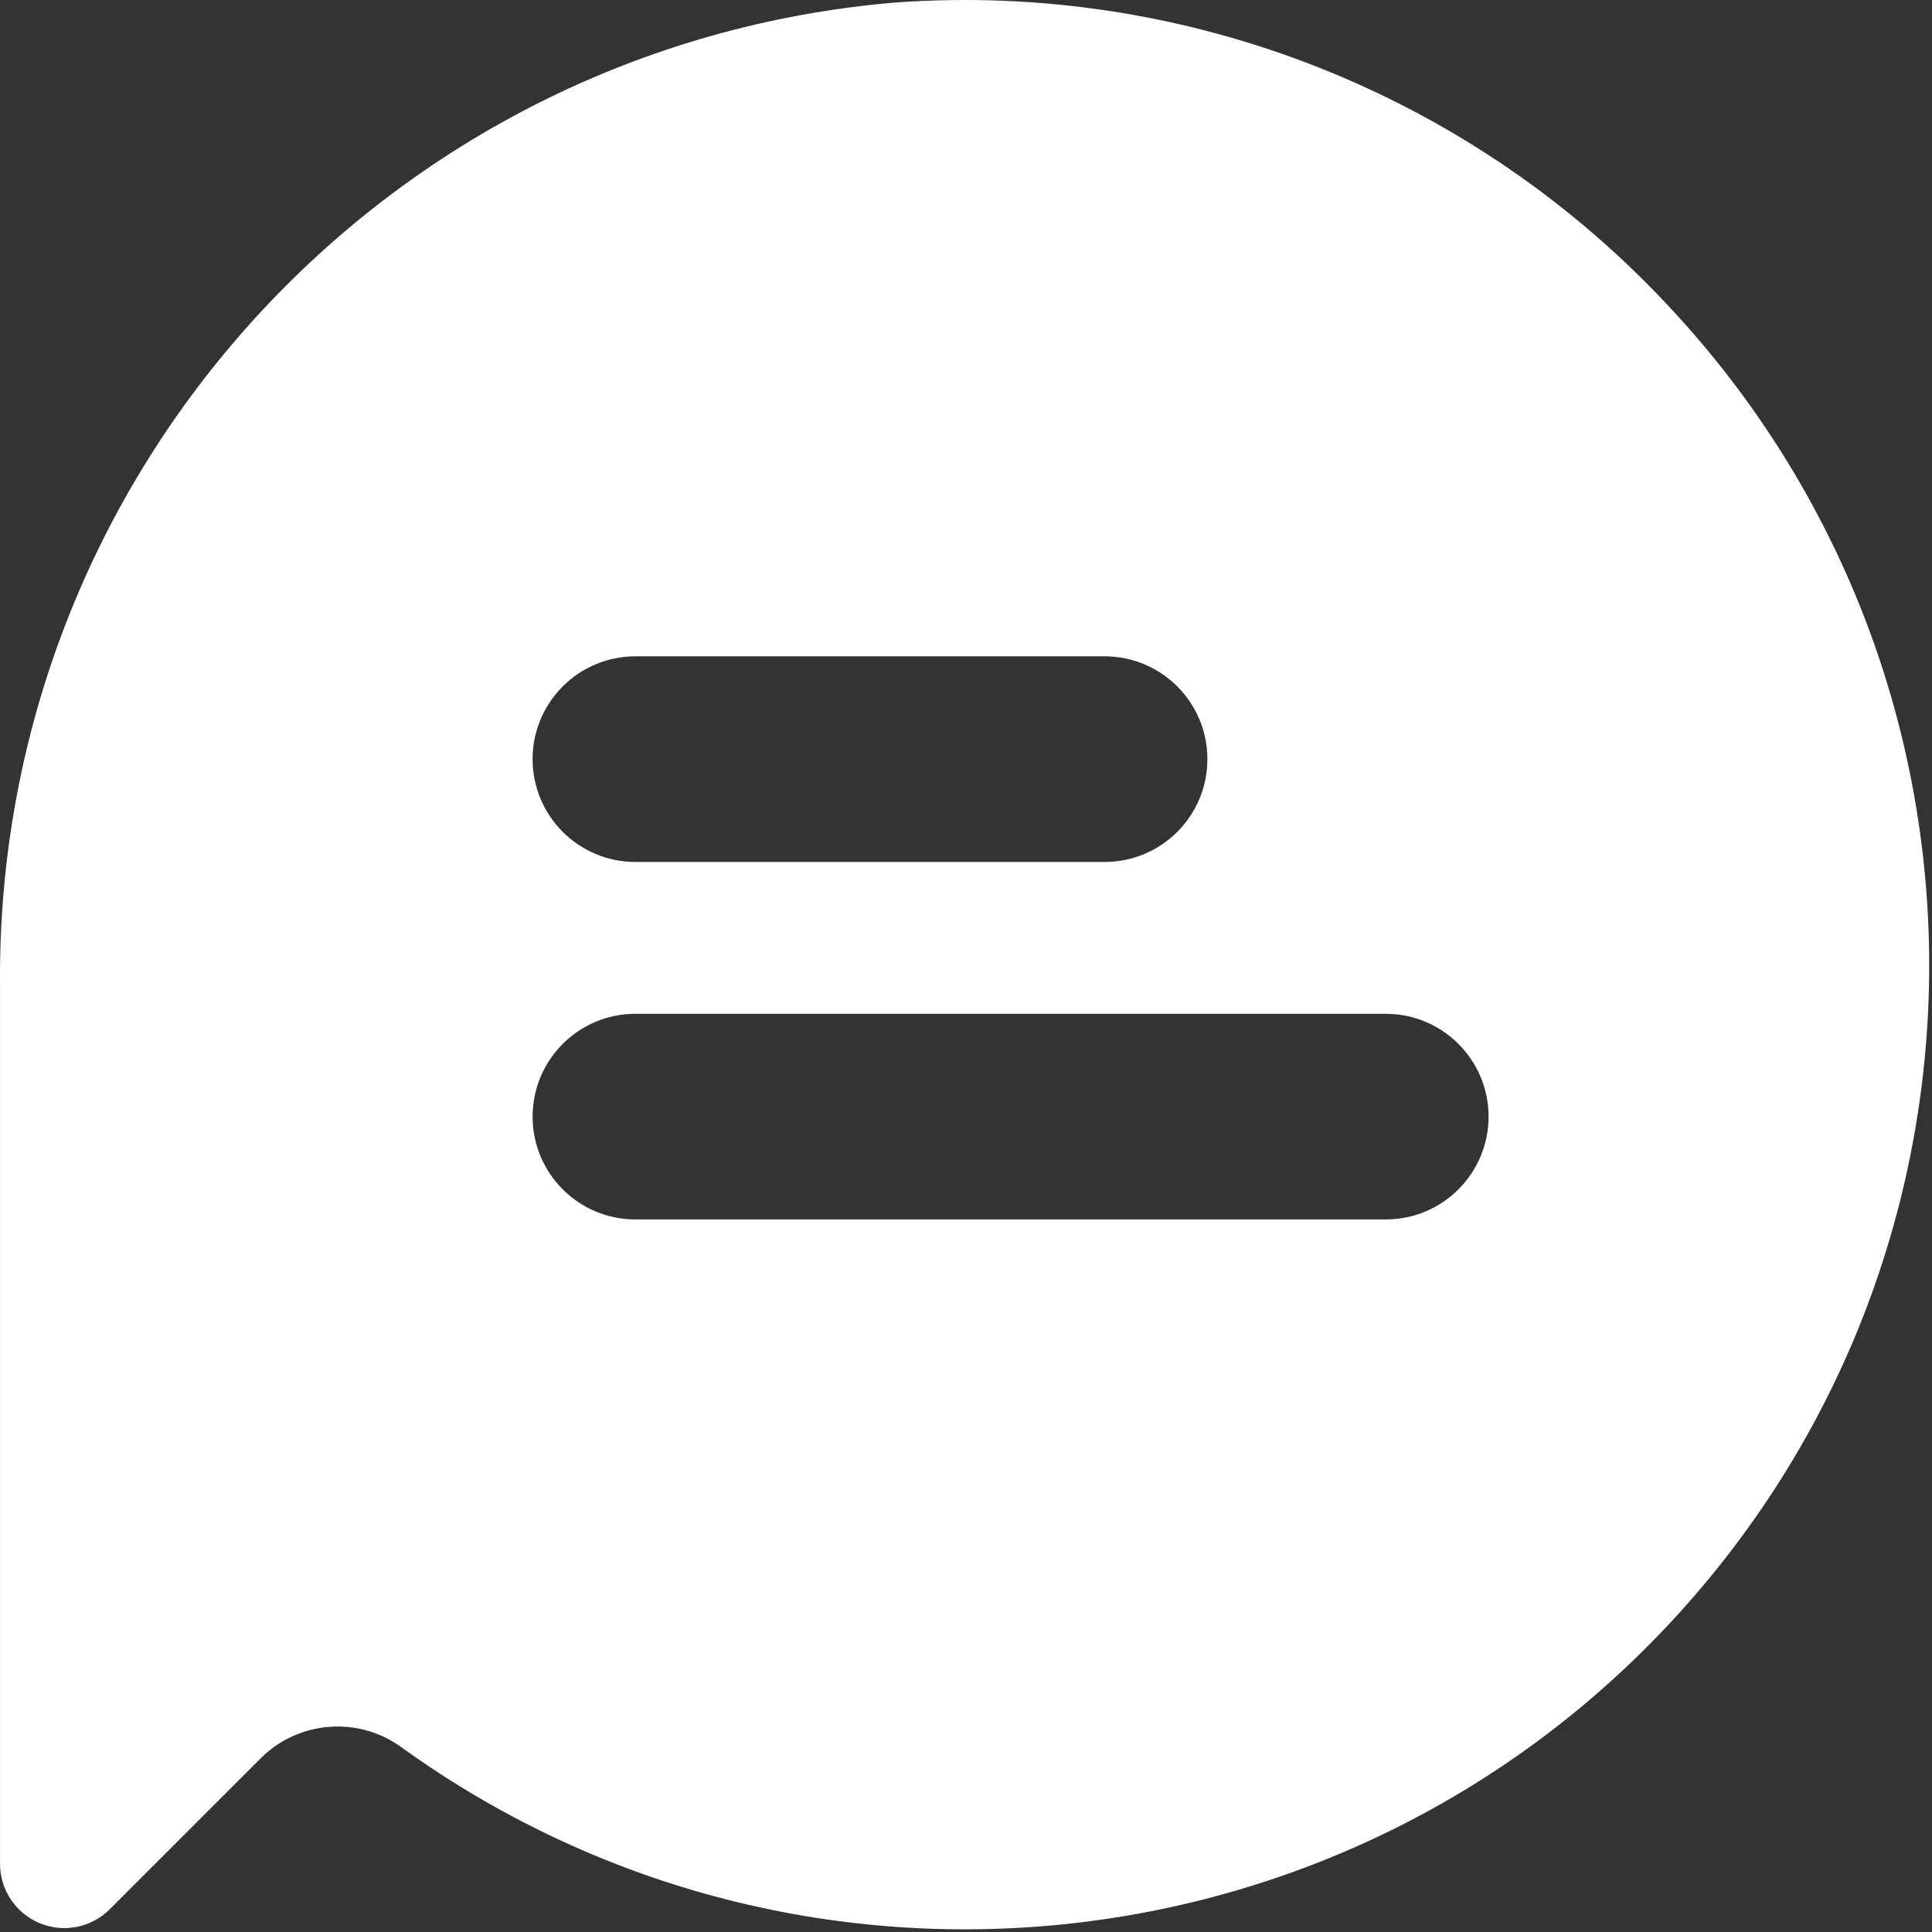 <?xml version="1.0" encoding="UTF-8"?>
<svg width="481px" height="481px" viewBox="0 0 481 481" version="1.1" xmlns="http://www.w3.org/2000/svg" xmlns:xlink="http://www.w3.org/1999/xlink">
    <rect x="0" y="0" width="481" height="481" fill="#333333" stroke="none"/>
    <title>Icon-Feedback</title>
    <g id="Export-Unity" stroke="none" stroke-width="1" fill="none" fill-rule="evenodd">
        <path d="M222.938,0.622 C295.624,-4.624 366.745,23.5 416.186,77.038 C500.076,167.397 501.85,306.621 420.291,399.088 C338.732,491.556 200.377,507.18 100.25,435.23 C89.578,427.258 74.693,428.228 65.146,437.518 L27.322,475.342 C22.746,479.917 15.865,481.285 9.888,478.809 C3.91,476.333 0.011,470.501 0.01,464.03 L0.01,245.358 C-1.136,118.027 96.052,11.331 222.938,0.622 Z M345,252.4 L158.2,252.4 C144.062,252.4 132.6,263.862 132.6,278 C132.6,292.138 144.062,303.6 158.2,303.6 L345,303.6 C359.138,303.6 370.6,292.138 370.6,278 C370.6,263.862 359.138,252.4 345,252.4 Z M275,163.4 L158.2,163.4 C144.062,163.4 132.6,174.862 132.6,189 C132.6,203.138 144.062,214.6 158.2,214.6 L275,214.6 C289.138,214.6 300.6,203.138 300.6,189 C300.6,174.862 289.138,163.4 275,163.4 Z" id="Icon-Feedback" fill="#FFFFFF" fill-rule="nonzero"></path>
    </g>
</svg>